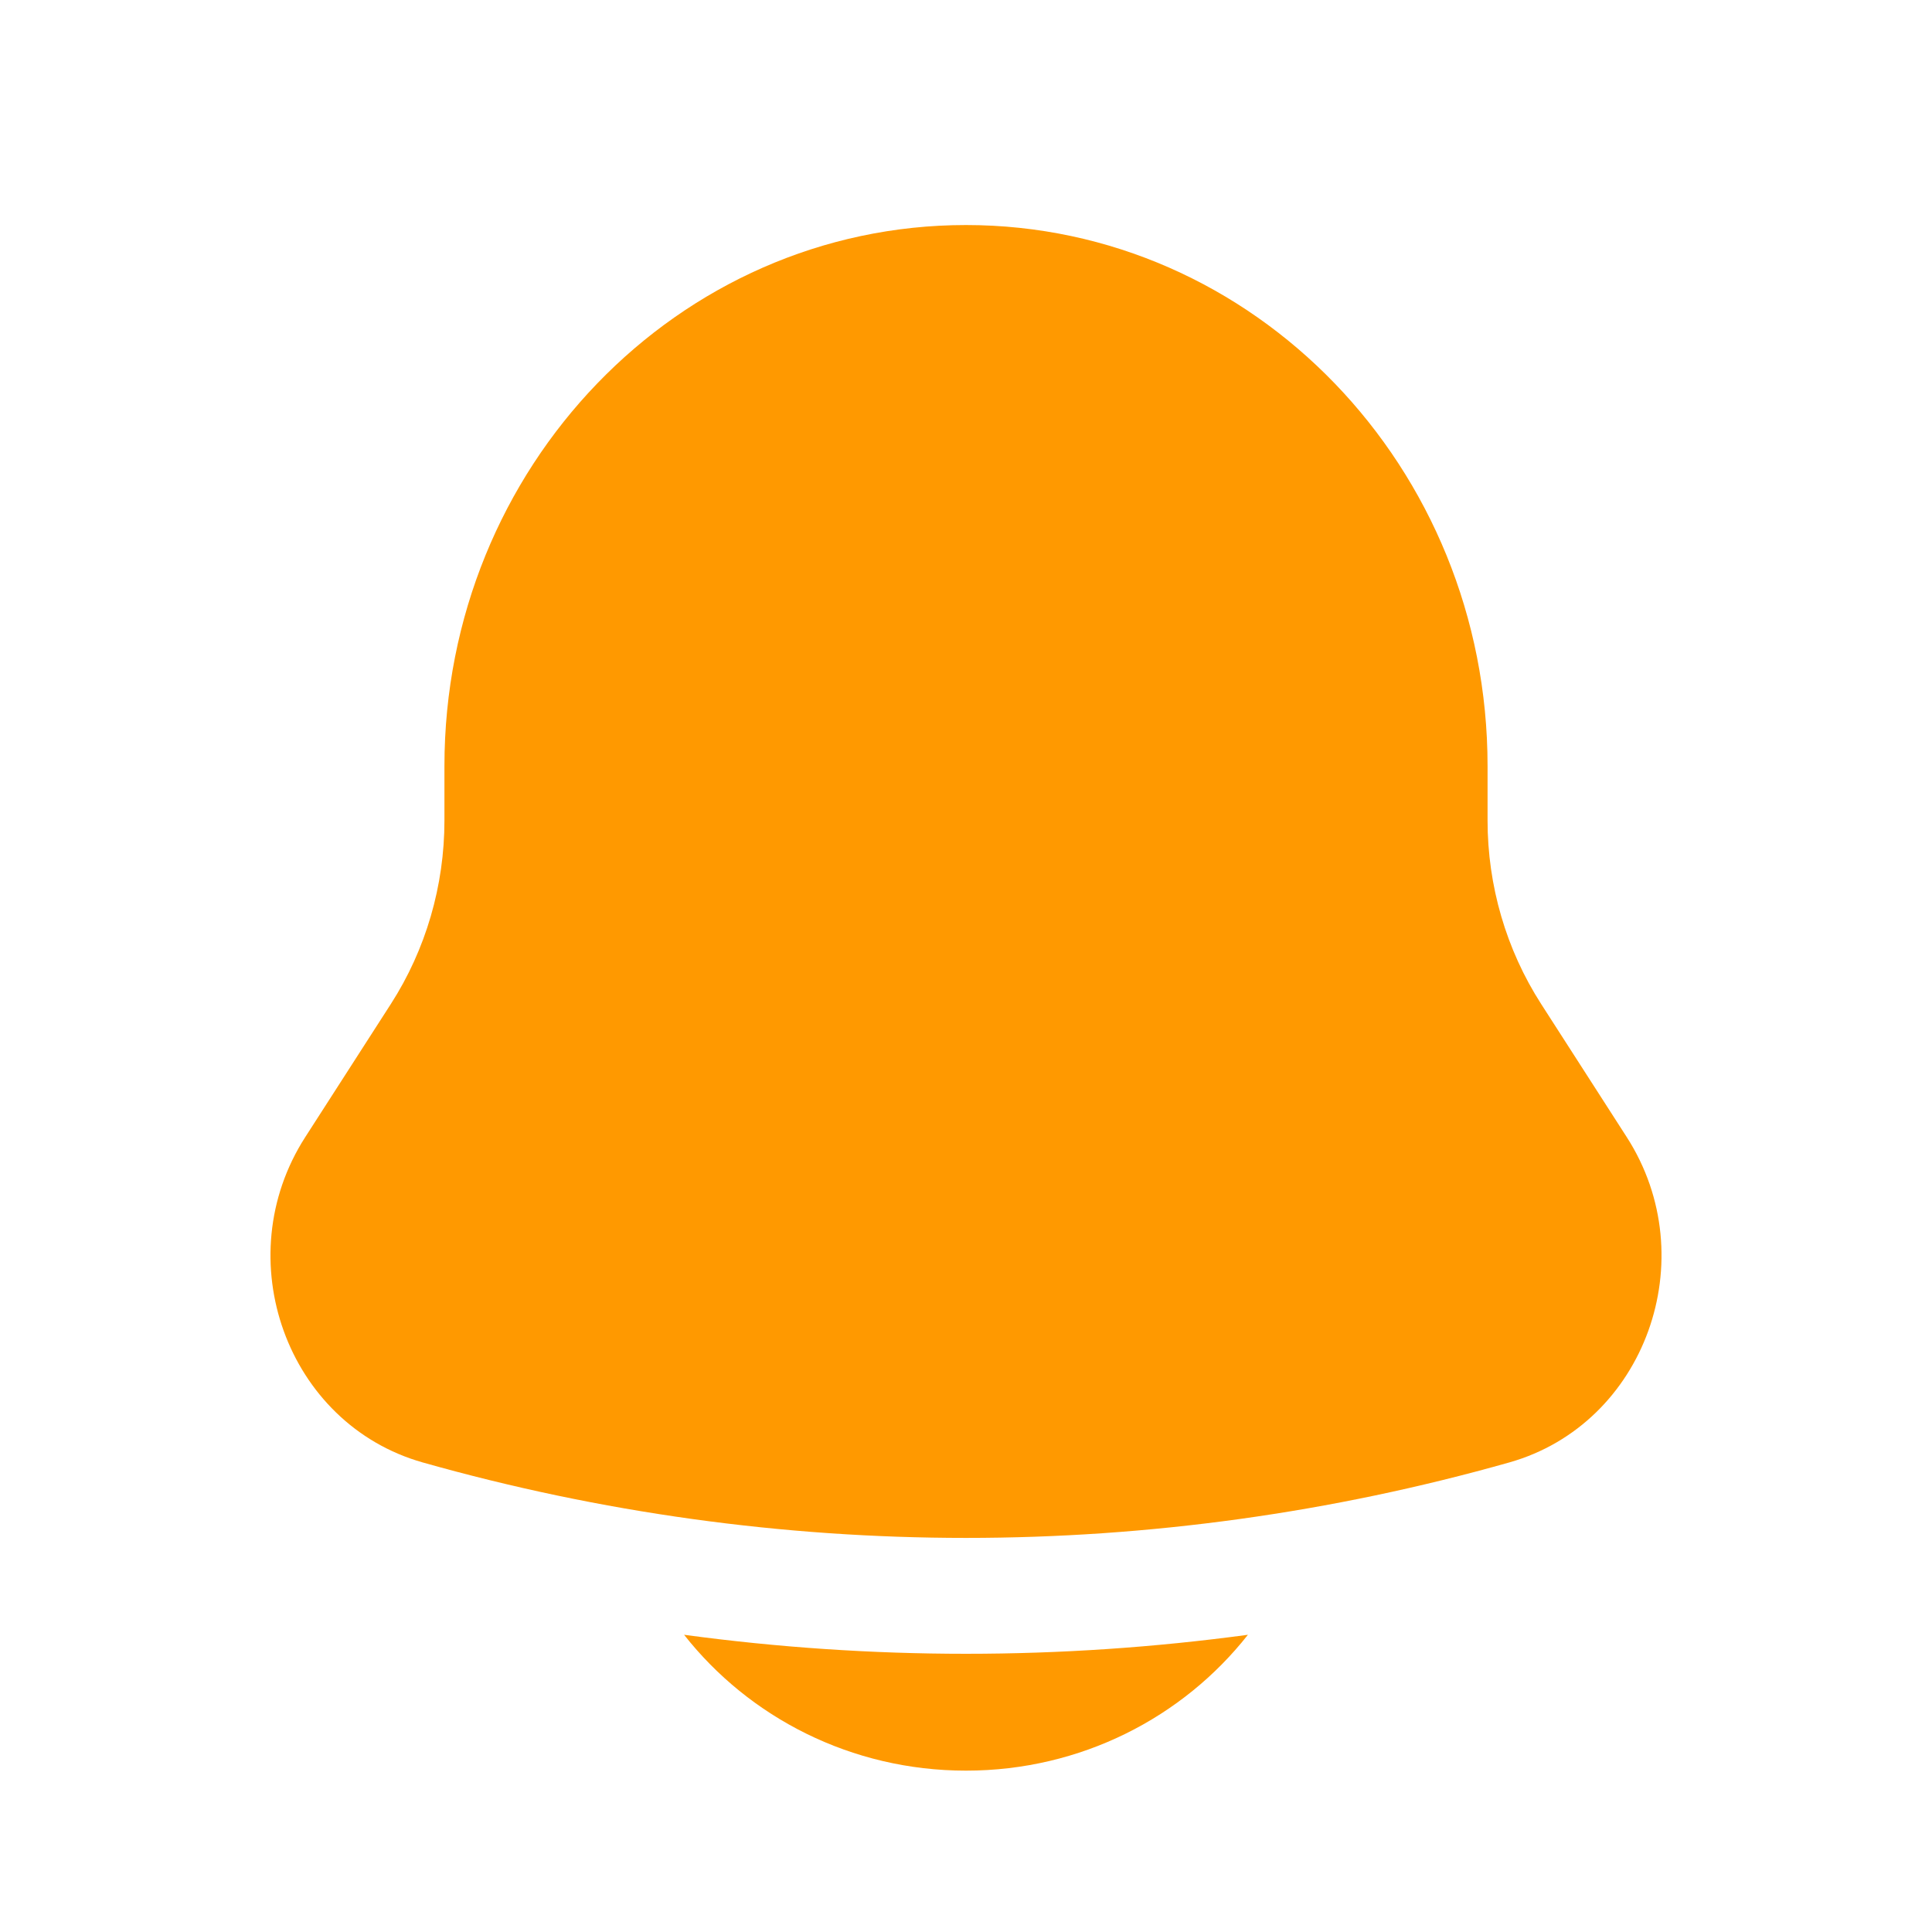 <svg width="25" height="25" viewBox="0 0 25 25" fill="none" xmlns="http://www.w3.org/2000/svg">
<path d="M8.852 21.154C9.693 22.223 11.014 22.912 12.5 22.912C13.986 22.912 15.307 22.223 16.148 21.154C13.726 21.482 11.274 21.482 8.852 21.154Z" fill="#FF9900"/>
<path d="M19.249 9.912V10.617C19.249 11.461 19.49 12.288 19.942 12.991L21.05 14.714C22.061 16.287 21.289 18.426 19.53 18.924C14.927 20.226 10.073 20.226 5.47 18.924C3.711 18.426 2.939 16.287 3.95 14.714L5.058 12.991C5.51 12.288 5.751 11.461 5.751 10.617V9.912C5.751 6.046 8.773 2.912 12.5 2.912C16.227 2.912 19.249 6.046 19.249 9.912Z" fill="#FF9900"/>
</svg>
